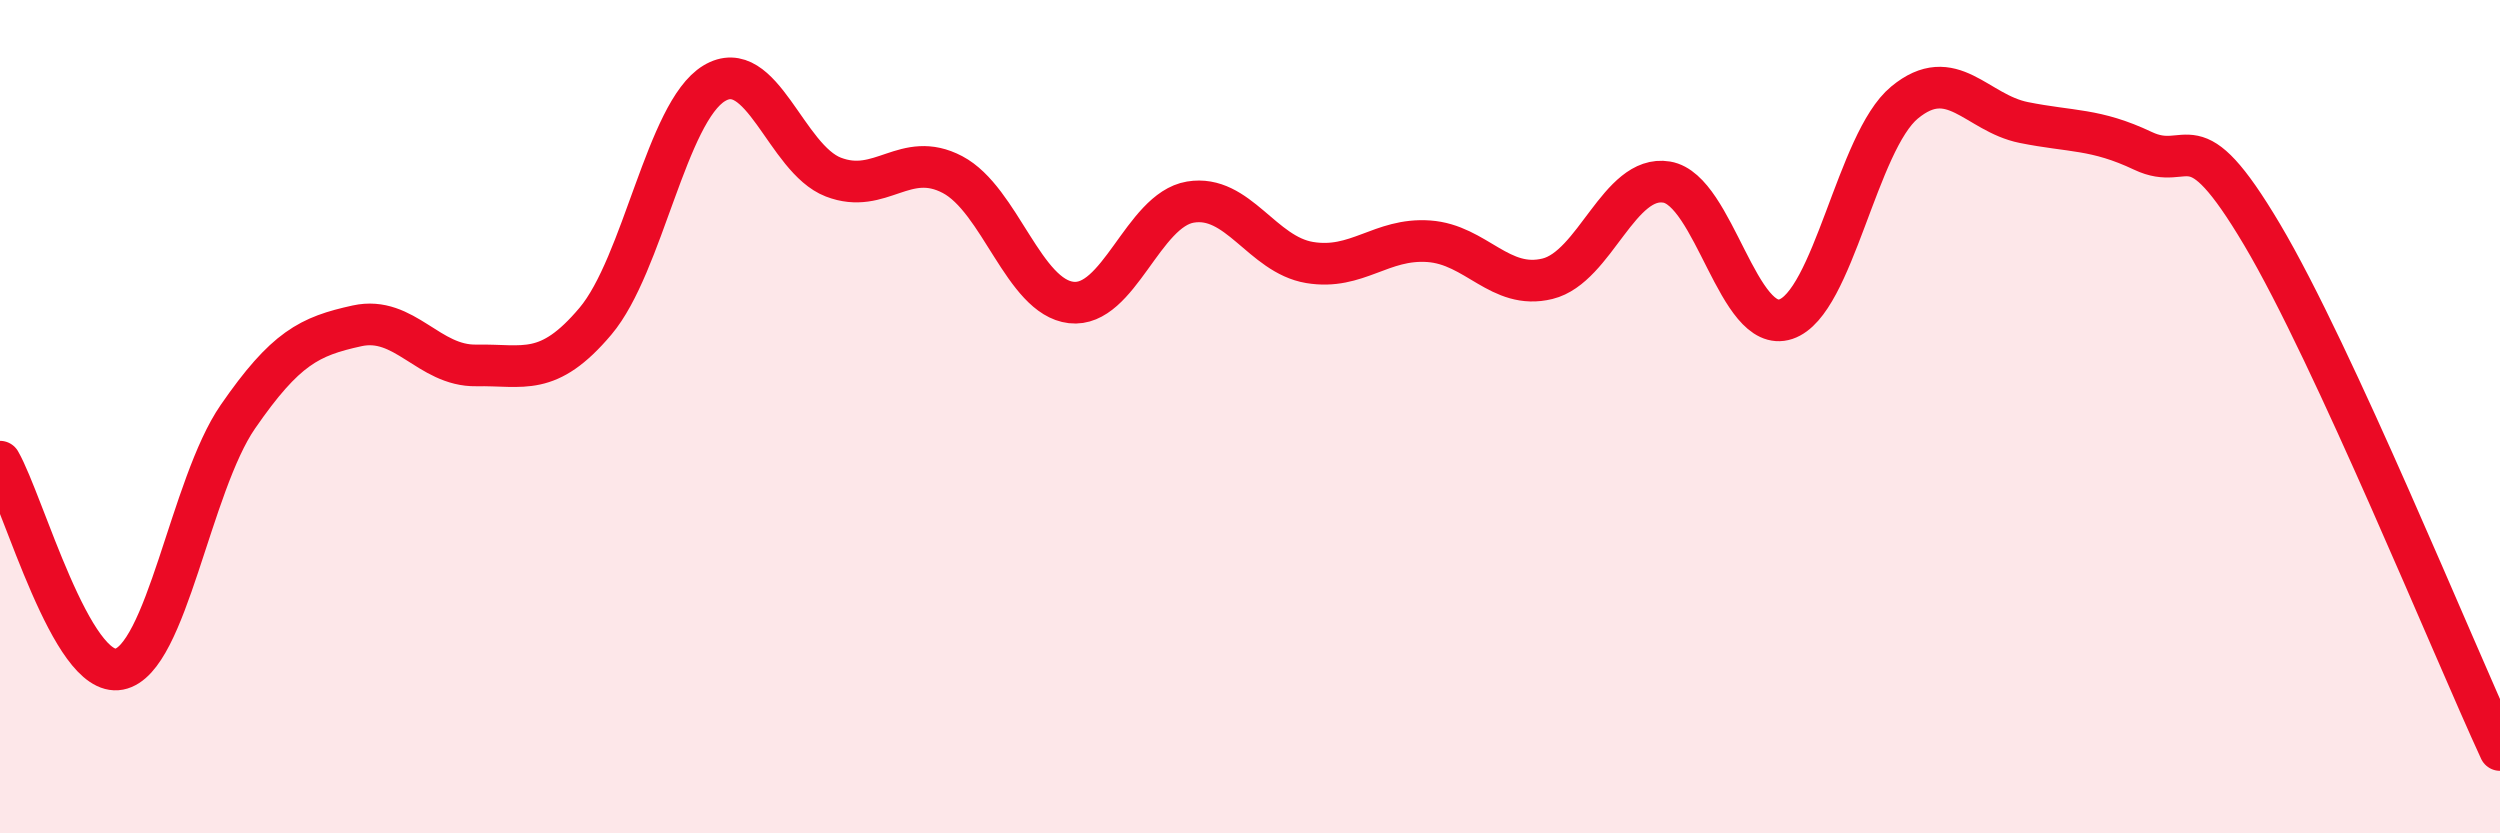 
    <svg width="60" height="20" viewBox="0 0 60 20" xmlns="http://www.w3.org/2000/svg">
      <path
        d="M 0,11.08 C 0.57,12.08 1.72,16.28 2.86,16.06 C 4,15.84 4.57,11.65 5.71,10 C 6.85,8.35 7.43,8.07 8.57,7.82 C 9.71,7.57 10.29,8.79 11.43,8.77 C 12.57,8.75 13.15,9.06 14.29,7.71 C 15.43,6.36 16,2.69 17.14,2 C 18.28,1.31 18.86,3.81 20,4.25 C 21.14,4.69 21.72,3.59 22.86,4.19 C 24,4.79 24.57,7.13 25.71,7.26 C 26.85,7.39 27.43,5.04 28.57,4.85 C 29.71,4.66 30.29,6.11 31.43,6.3 C 32.57,6.49 33.15,5.71 34.29,5.79 C 35.43,5.87 36,6.97 37.14,6.69 C 38.28,6.41 38.86,4.18 40,4.37 C 41.14,4.56 41.72,8.04 42.86,7.66 C 44,7.28 44.57,3.4 45.71,2.46 C 46.85,1.52 47.43,2.71 48.57,2.94 C 49.71,3.17 50.29,3.08 51.43,3.62 C 52.57,4.16 52.58,2.75 54.29,5.63 C 56,8.51 58.86,15.53 60,18L60 20L0 20Z"
        fill="#EB0A25"
        opacity="0.1"
        stroke-linecap="round"
        stroke-linejoin="round"
      />
      <path
        d="M 0,11.08 C 0.57,12.08 1.72,16.28 2.86,16.06 C 4,15.84 4.57,11.65 5.71,10 C 6.85,8.35 7.43,8.07 8.57,7.82 C 9.71,7.57 10.29,8.79 11.43,8.77 C 12.57,8.75 13.15,9.06 14.29,7.71 C 15.43,6.36 16,2.69 17.14,2 C 18.28,1.31 18.86,3.81 20,4.25 C 21.14,4.69 21.72,3.59 22.86,4.19 C 24,4.79 24.57,7.13 25.71,7.26 C 26.85,7.39 27.43,5.04 28.57,4.85 C 29.71,4.66 30.29,6.11 31.43,6.3 C 32.57,6.49 33.15,5.71 34.29,5.79 C 35.43,5.87 36,6.97 37.14,6.69 C 38.28,6.41 38.86,4.18 40,4.37 C 41.14,4.56 41.72,8.04 42.86,7.66 C 44,7.28 44.57,3.4 45.71,2.46 C 46.85,1.52 47.43,2.71 48.57,2.94 C 49.71,3.17 50.29,3.08 51.43,3.62 C 52.57,4.16 52.58,2.75 54.29,5.63 C 56,8.51 58.86,15.53 60,18"
        stroke="#EB0A25"
        stroke-width="1"
        fill="none"
        stroke-linecap="round"
        stroke-linejoin="round"
      />
    </svg>
  